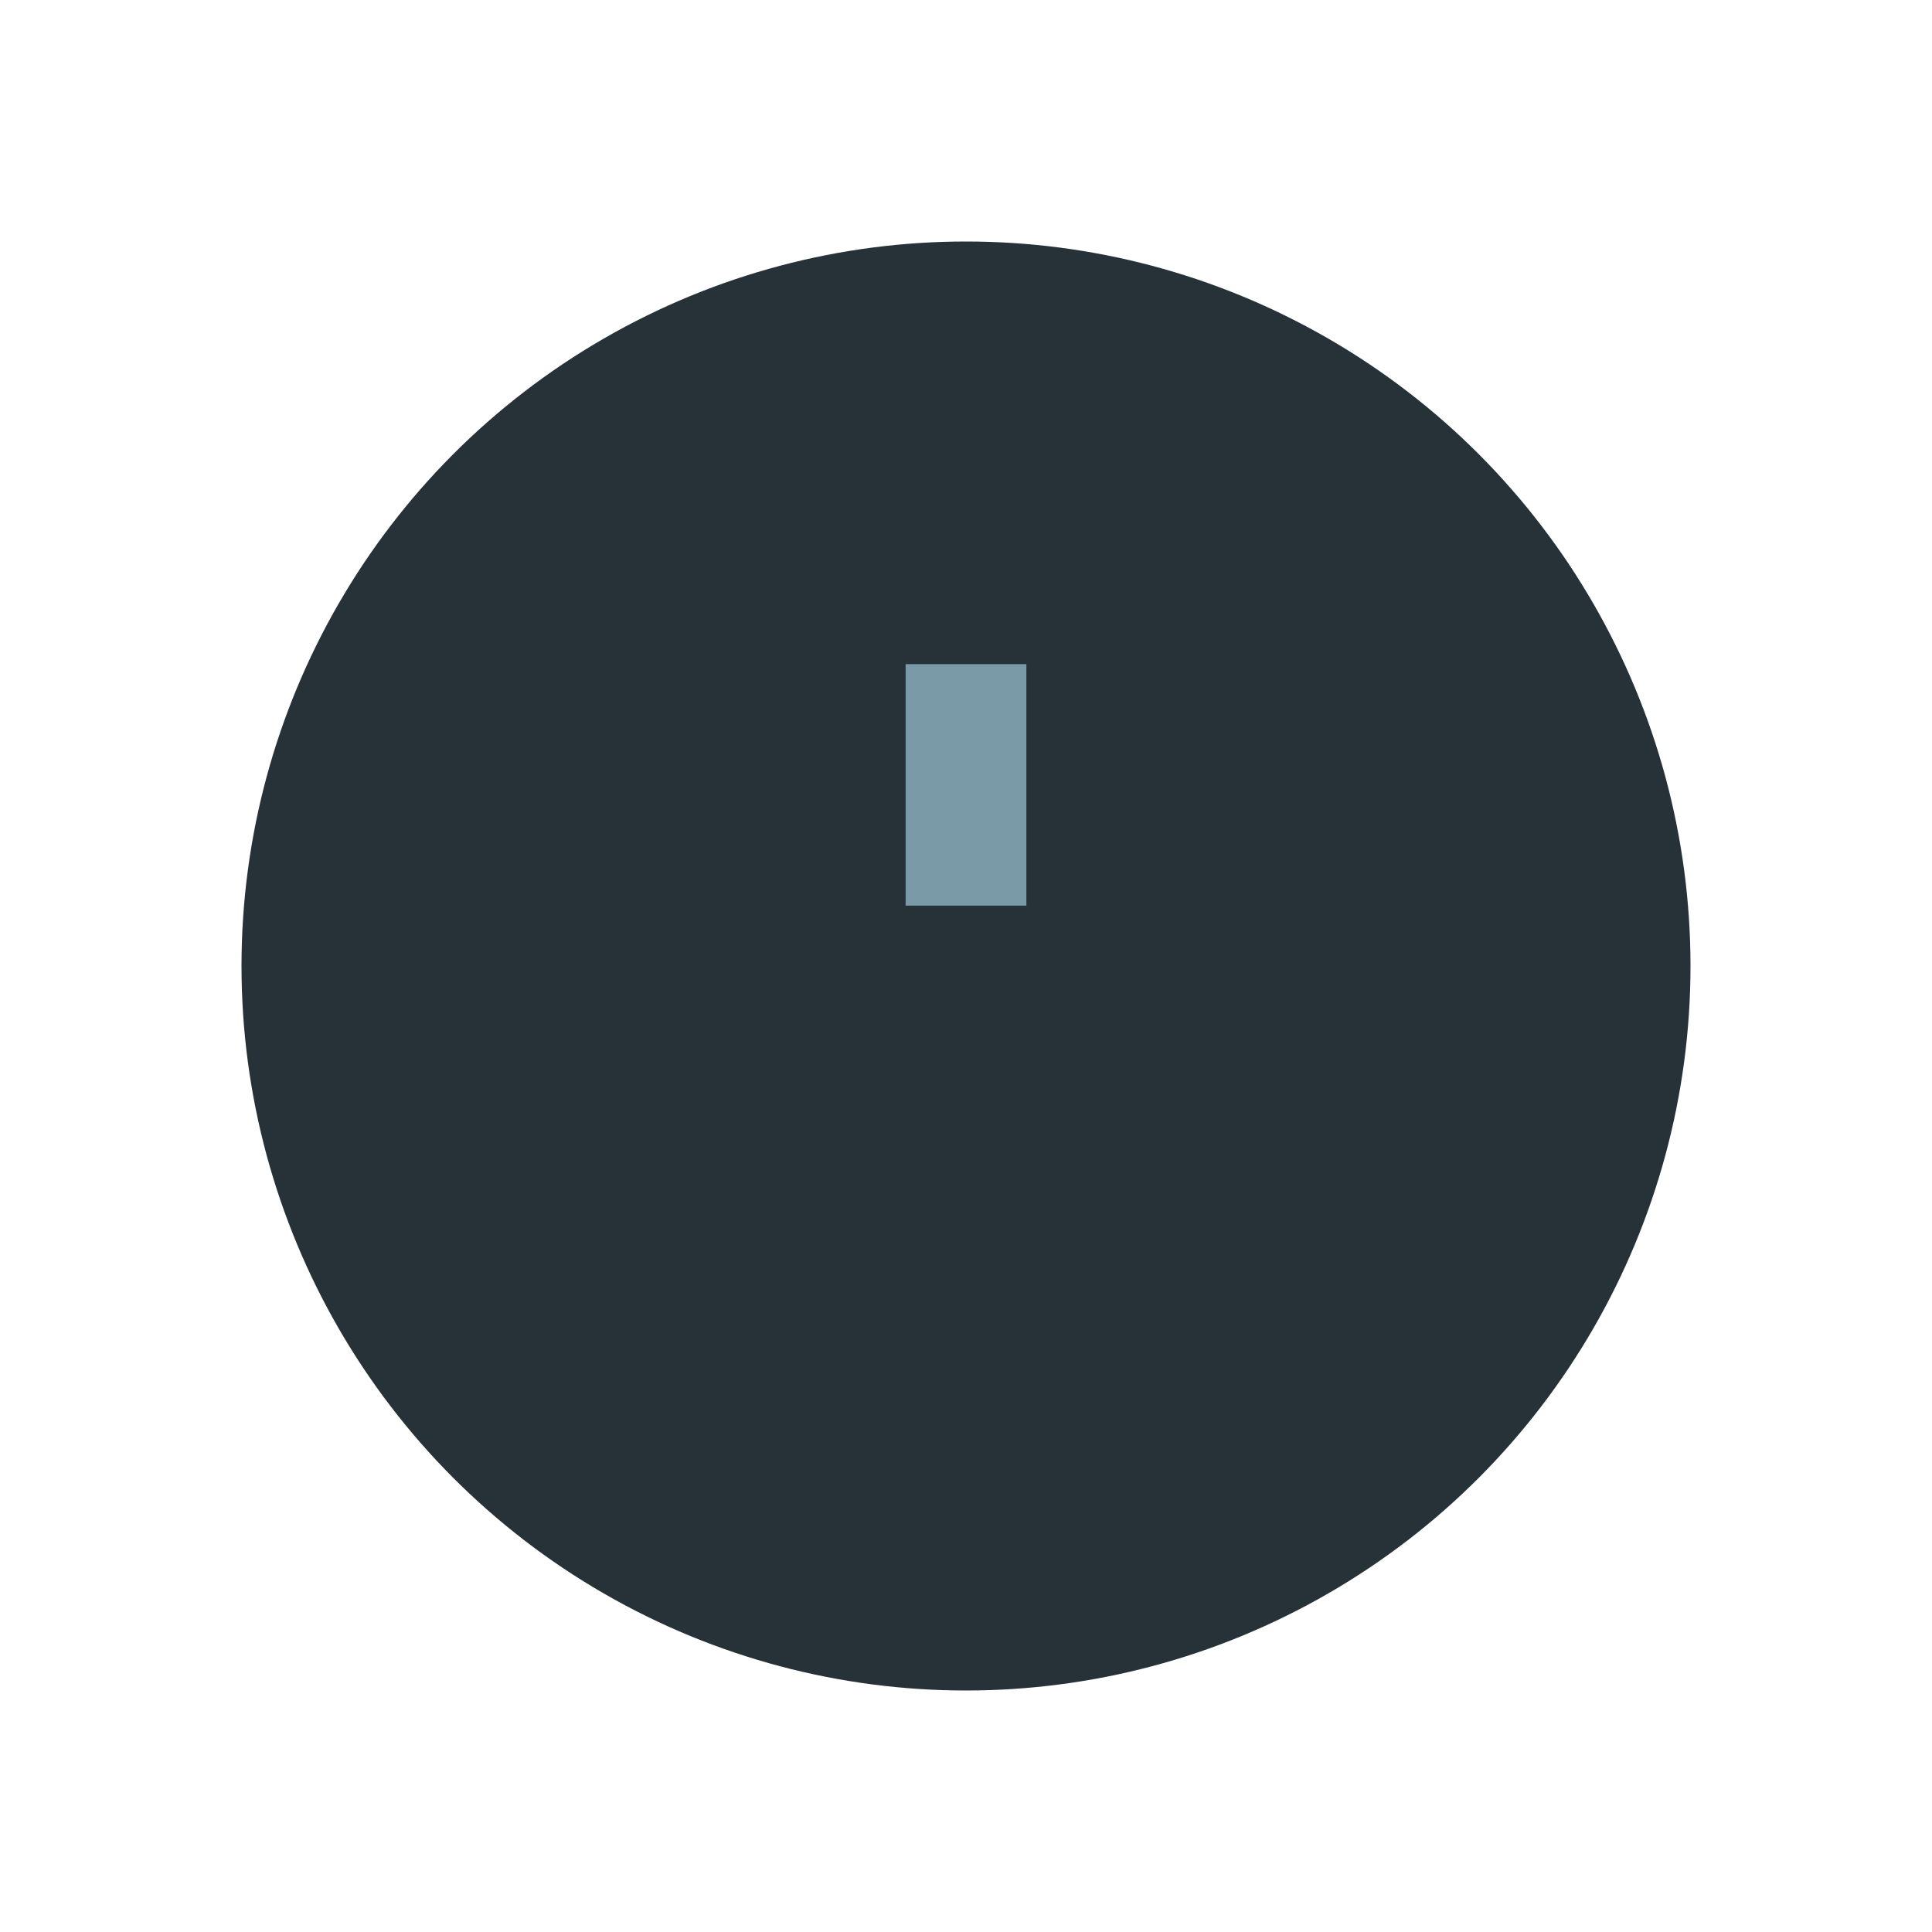 <?xml version="1.0" encoding="UTF-8"?>
<svg xmlns="http://www.w3.org/2000/svg" width="32" height="32" viewBox="0 0 32 32"><circle cx="16" cy="16" r="12" fill="#263238"/><path d="M16 11v4M16 21h0" stroke="#7B9AA7" stroke-width="2"/></svg>